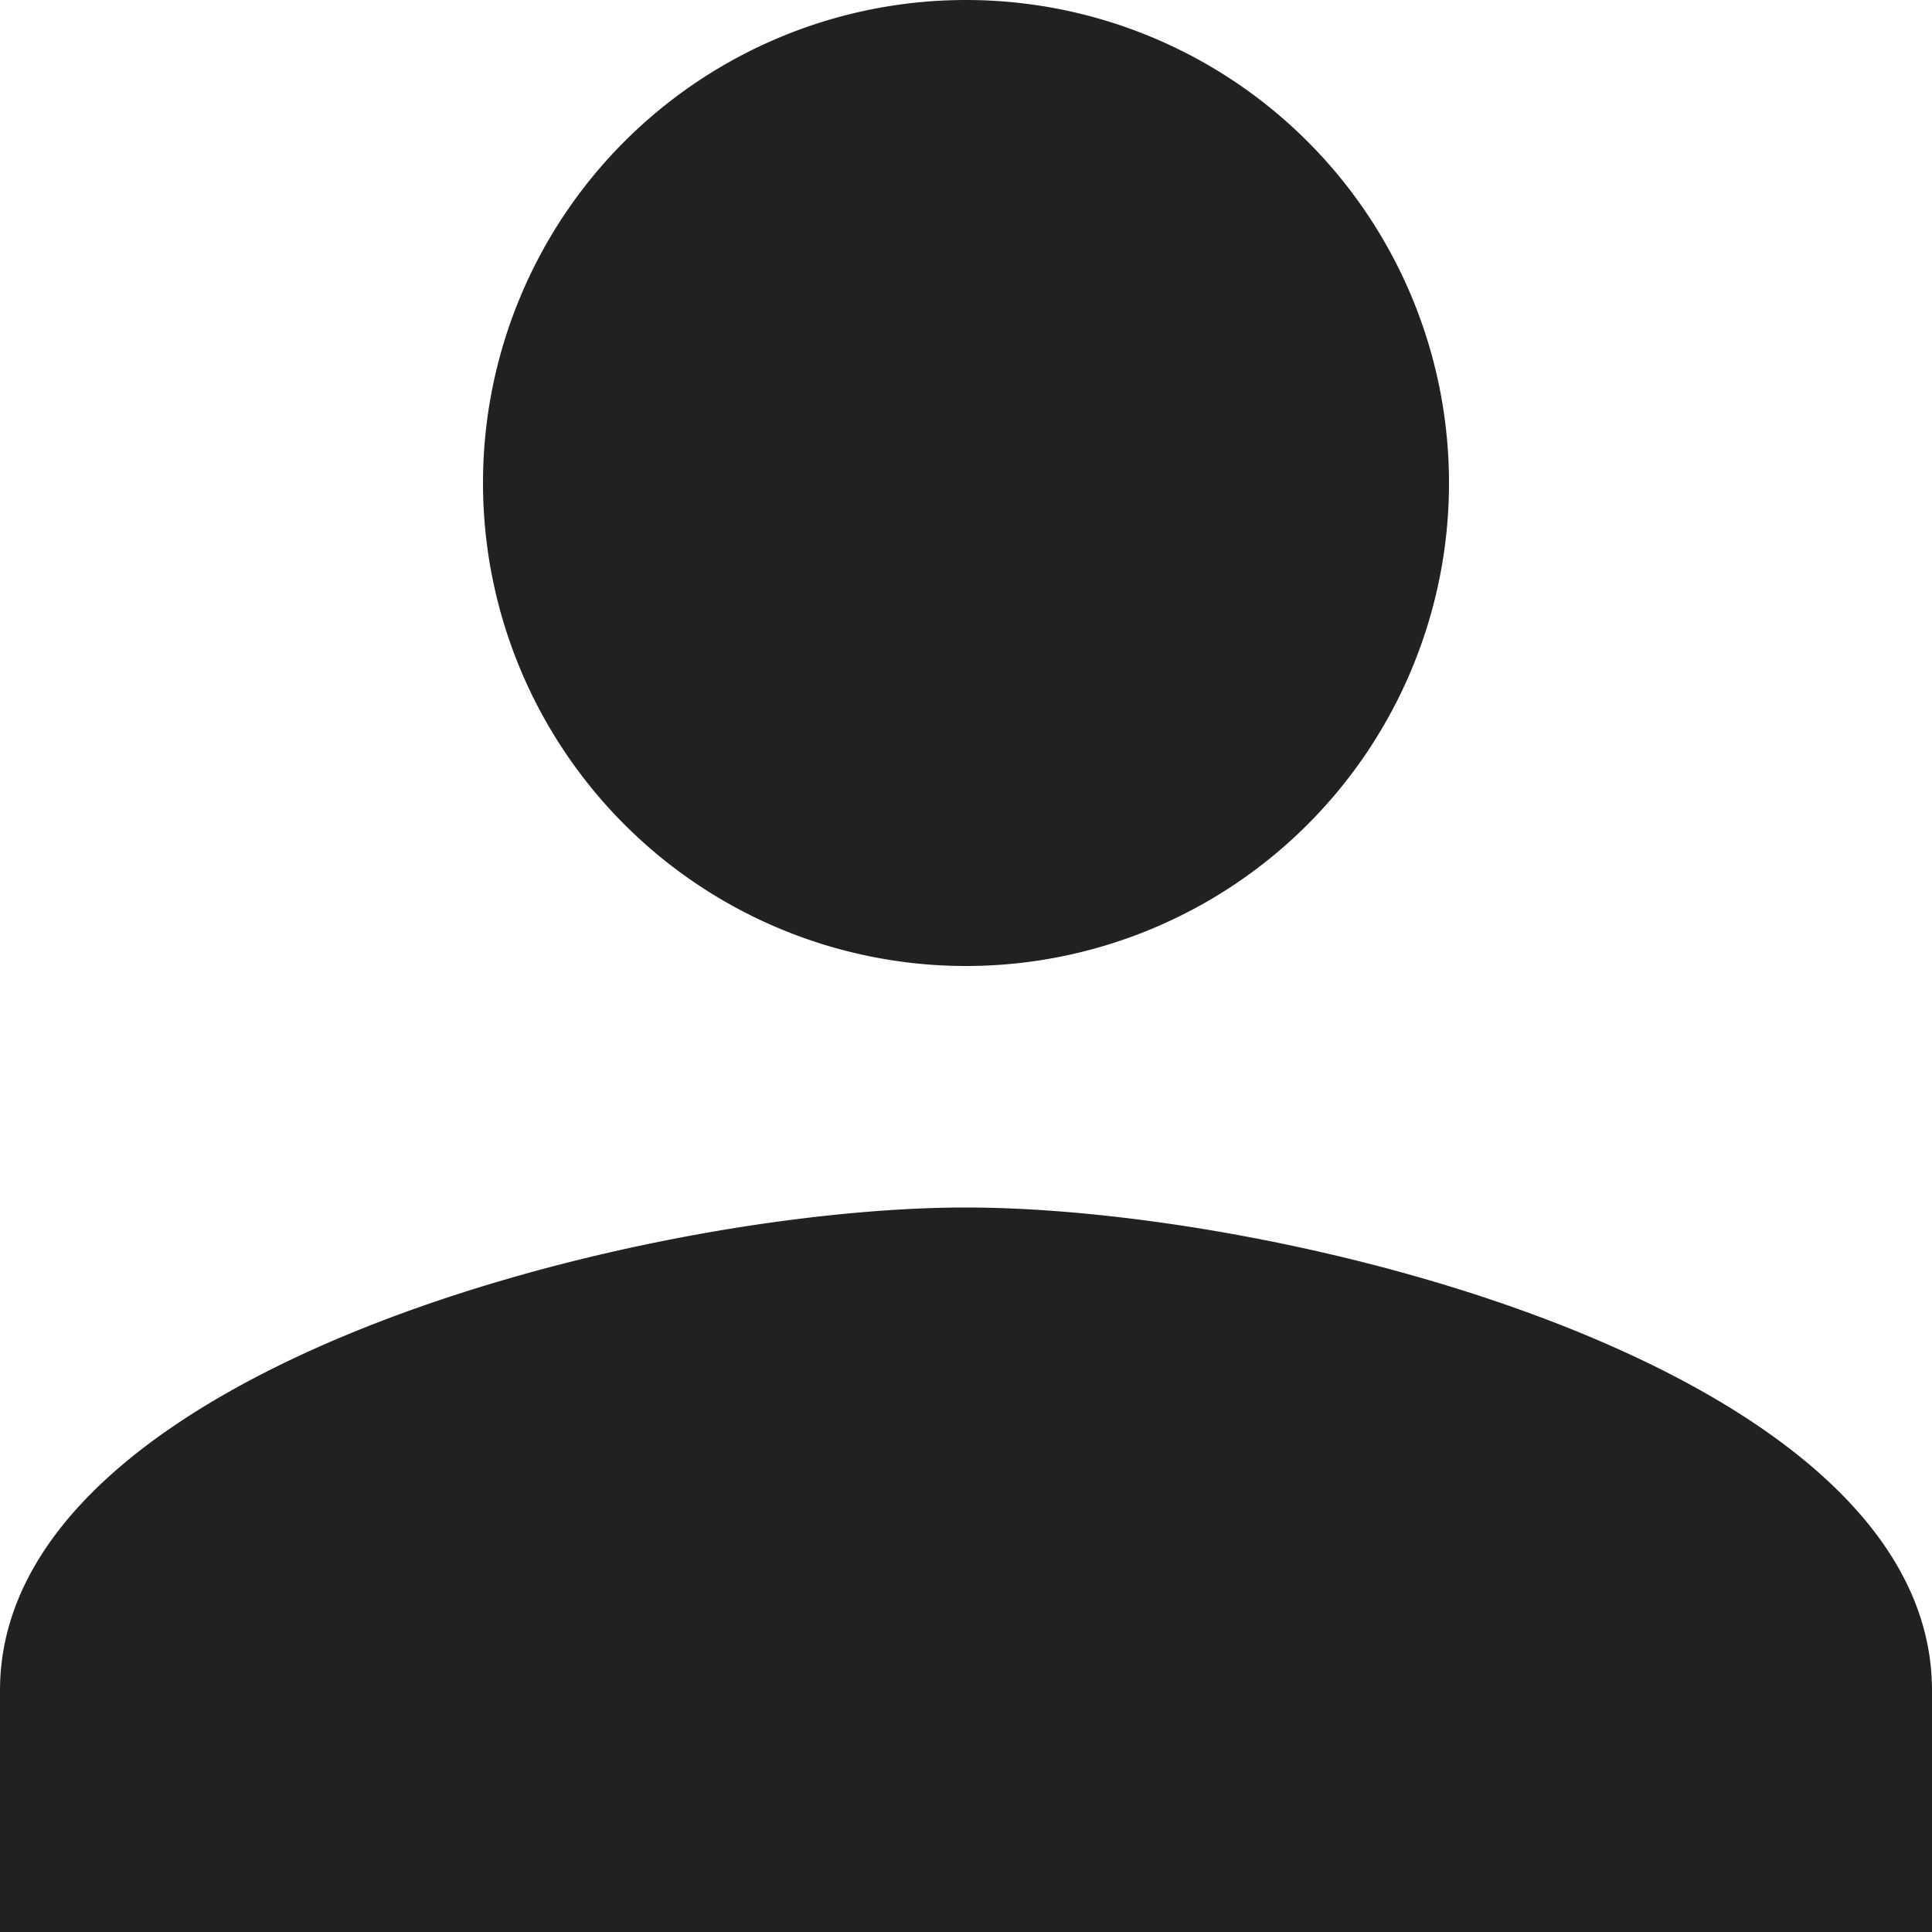 <svg id="icon_login" xmlns="http://www.w3.org/2000/svg" width="18" height="18" viewBox="0 0 18 18">
  <path id="Icon_material-person" data-name="Icon material-person" d="M15,15a4.5,4.5,0,1,0-4.5-4.5A4.5,4.5,0,0,0,15,15Zm0,2.25c-3,0-9,1.507-9,4.5V24H24V21.75C24,18.757,18,17.25,15,17.25Z" transform="translate(-6 -6)" fill="#202122"/>
</svg>
